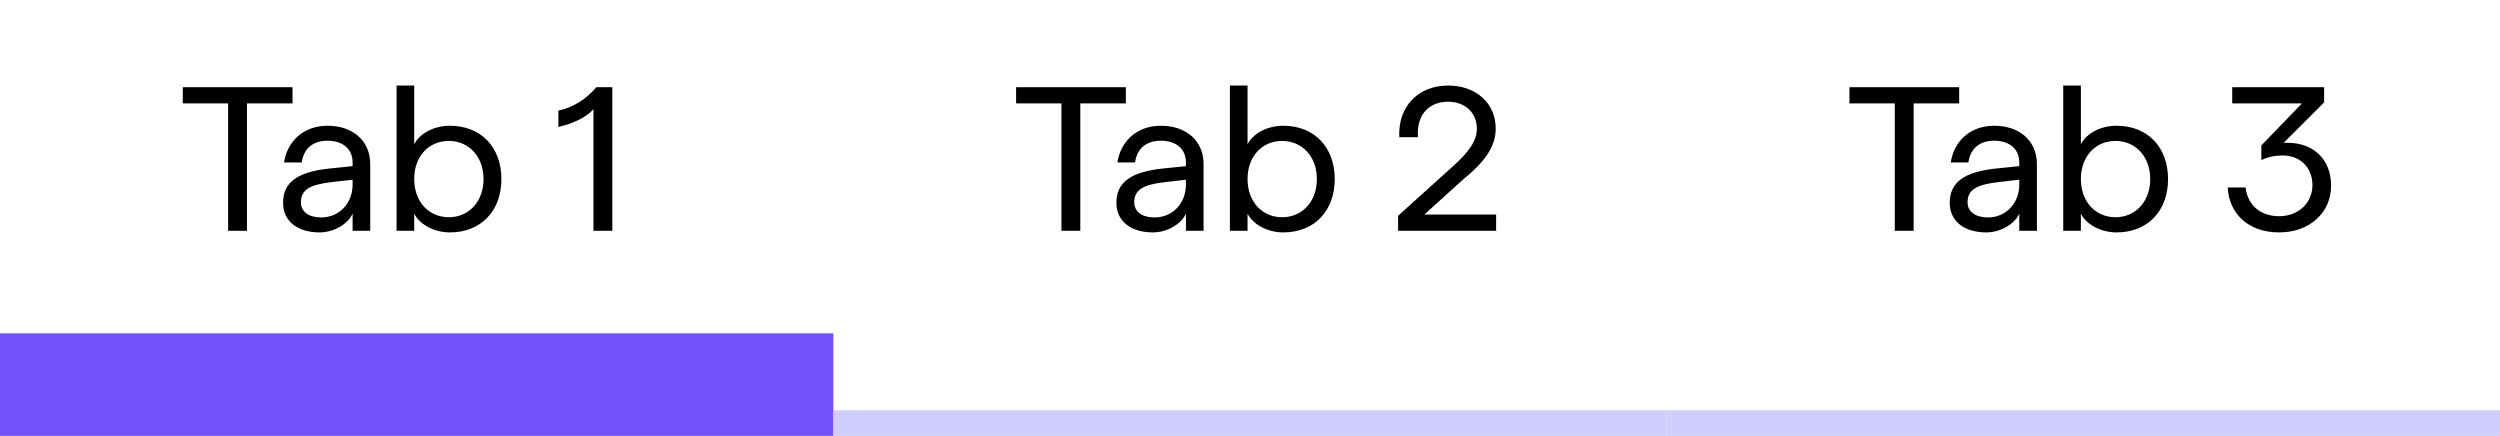 <svg width="195" height="34" viewBox="0 0 195 34" fill="none" xmlns="http://www.w3.org/2000/svg">
<path d="M0 26H65V34H0V26Z" fill="#7351FB"/>
<path d="M65 32H130V34H65V32Z" fill="#D1CDFF"/>
<path d="M130 32H195V34H130V32Z" fill="#D1CDFF"/>
<path d="M17.792 18V8.064H14.256V6.8H22.816V8.064H19.264V18H17.792ZM24.927 18.128C23.183 18.128 22.079 17.232 22.079 15.824C22.079 14.208 23.215 13.392 25.775 13.136L27.503 12.96V12.672C27.503 11.6 26.719 10.976 25.551 10.976C24.431 10.976 23.695 11.552 23.535 12.672H22.159C22.383 11.136 23.567 9.808 25.551 9.808C27.487 9.808 28.879 10.944 28.879 12.816V18H27.503V16.656C27.183 17.424 26.095 18.128 24.927 18.128ZM23.471 15.776C23.471 16.512 24.079 16.96 25.055 16.96C26.495 16.96 27.503 15.824 27.503 14.4V14.016L25.855 14.208C24.175 14.4 23.471 14.8 23.471 15.776ZM35.092 18.128C33.908 18.128 32.772 17.552 32.308 16.672V18H30.932V6.672H32.308V11.248C32.772 10.368 33.892 9.808 35.092 9.808C37.508 9.808 39.108 11.472 39.108 13.968C39.108 16.464 37.508 18.128 35.092 18.128ZM32.308 13.968C32.308 15.712 33.428 16.944 35.012 16.944C36.564 16.944 37.716 15.728 37.716 13.968C37.716 12.208 36.564 10.992 35.012 10.992C33.428 10.992 32.308 12.208 32.308 13.968ZM46.29 8.512C45.746 9.152 44.706 9.632 43.554 9.904V8.624C44.626 8.416 45.714 7.76 46.514 6.8H47.762V18H46.29V8.512Z" fill="black"/>
<path d="M82.792 18V8.064H79.256V6.8H87.816V8.064H84.264V18H82.792ZM89.927 18.128C88.183 18.128 87.079 17.232 87.079 15.824C87.079 14.208 88.215 13.392 90.775 13.136L92.503 12.96V12.672C92.503 11.6 91.719 10.976 90.551 10.976C89.431 10.976 88.695 11.552 88.535 12.672H87.159C87.383 11.136 88.567 9.808 90.551 9.808C92.487 9.808 93.879 10.944 93.879 12.816V18H92.503V16.656C92.183 17.424 91.095 18.128 89.927 18.128ZM88.471 15.776C88.471 16.512 89.079 16.96 90.055 16.96C91.495 16.96 92.503 15.824 92.503 14.4V14.016L90.855 14.208C89.175 14.4 88.471 14.8 88.471 15.776ZM100.092 18.128C98.908 18.128 97.772 17.552 97.308 16.672V18H95.932V6.672H97.308V11.248C97.772 10.368 98.892 9.808 100.092 9.808C102.508 9.808 104.108 11.472 104.108 13.968C104.108 16.464 102.508 18.128 100.092 18.128ZM97.308 13.968C97.308 15.712 98.428 16.944 100.012 16.944C101.564 16.944 102.716 15.728 102.716 13.968C102.716 12.208 101.564 10.992 100.012 10.992C98.428 10.992 97.308 12.208 97.308 13.968ZM109.05 18V16.832L113.306 12.992C114.554 11.872 115.194 11.008 115.194 10.032C115.194 8.768 114.25 7.936 112.954 7.936C111.402 7.936 110.474 9.008 110.602 10.704H109.146C109.018 8.336 110.602 6.672 112.954 6.672C115.114 6.672 116.666 8.032 116.666 10.032C116.666 11.424 115.818 12.624 114.138 13.984L111.098 16.736H116.698V18H109.05Z" fill="black"/>
<path d="M147.792 18V8.064H144.256V6.8H152.816V8.064H149.264V18H147.792ZM154.927 18.128C153.183 18.128 152.079 17.232 152.079 15.824C152.079 14.208 153.215 13.392 155.775 13.136L157.503 12.96V12.672C157.503 11.6 156.719 10.976 155.551 10.976C154.431 10.976 153.695 11.552 153.535 12.672H152.159C152.383 11.136 153.567 9.808 155.551 9.808C157.487 9.808 158.879 10.944 158.879 12.816V18H157.503V16.656C157.183 17.424 156.095 18.128 154.927 18.128ZM153.471 15.776C153.471 16.512 154.079 16.96 155.055 16.96C156.495 16.96 157.503 15.824 157.503 14.4V14.016L155.855 14.208C154.175 14.4 153.471 14.8 153.471 15.776ZM165.092 18.128C163.908 18.128 162.772 17.552 162.308 16.672V18H160.932V6.672H162.308V11.248C162.772 10.368 163.892 9.808 165.092 9.808C167.508 9.808 169.108 11.472 169.108 13.968C169.108 16.464 167.508 18.128 165.092 18.128ZM162.308 13.968C162.308 15.712 163.428 16.944 165.012 16.944C166.564 16.944 167.716 15.728 167.716 13.968C167.716 12.208 166.564 10.992 165.012 10.992C163.428 10.992 162.308 12.208 162.308 13.968ZM177.778 18.128C175.346 18.128 173.858 16.64 173.762 14.624H175.154C175.314 15.952 176.258 16.864 177.778 16.864C179.282 16.864 180.37 15.824 180.37 14.432C180.37 13.088 179.426 12.128 178.066 12.128C177.426 12.128 176.914 12.24 176.386 12.48V11.344L179.554 8.064H174.114V6.8H181.282V7.984L178.114 11.152C178.21 11.136 178.306 11.136 178.402 11.136C180.53 11.136 181.826 12.496 181.826 14.48C181.826 16.592 180.146 18.128 177.778 18.128Z" fill="black"/>
</svg>
